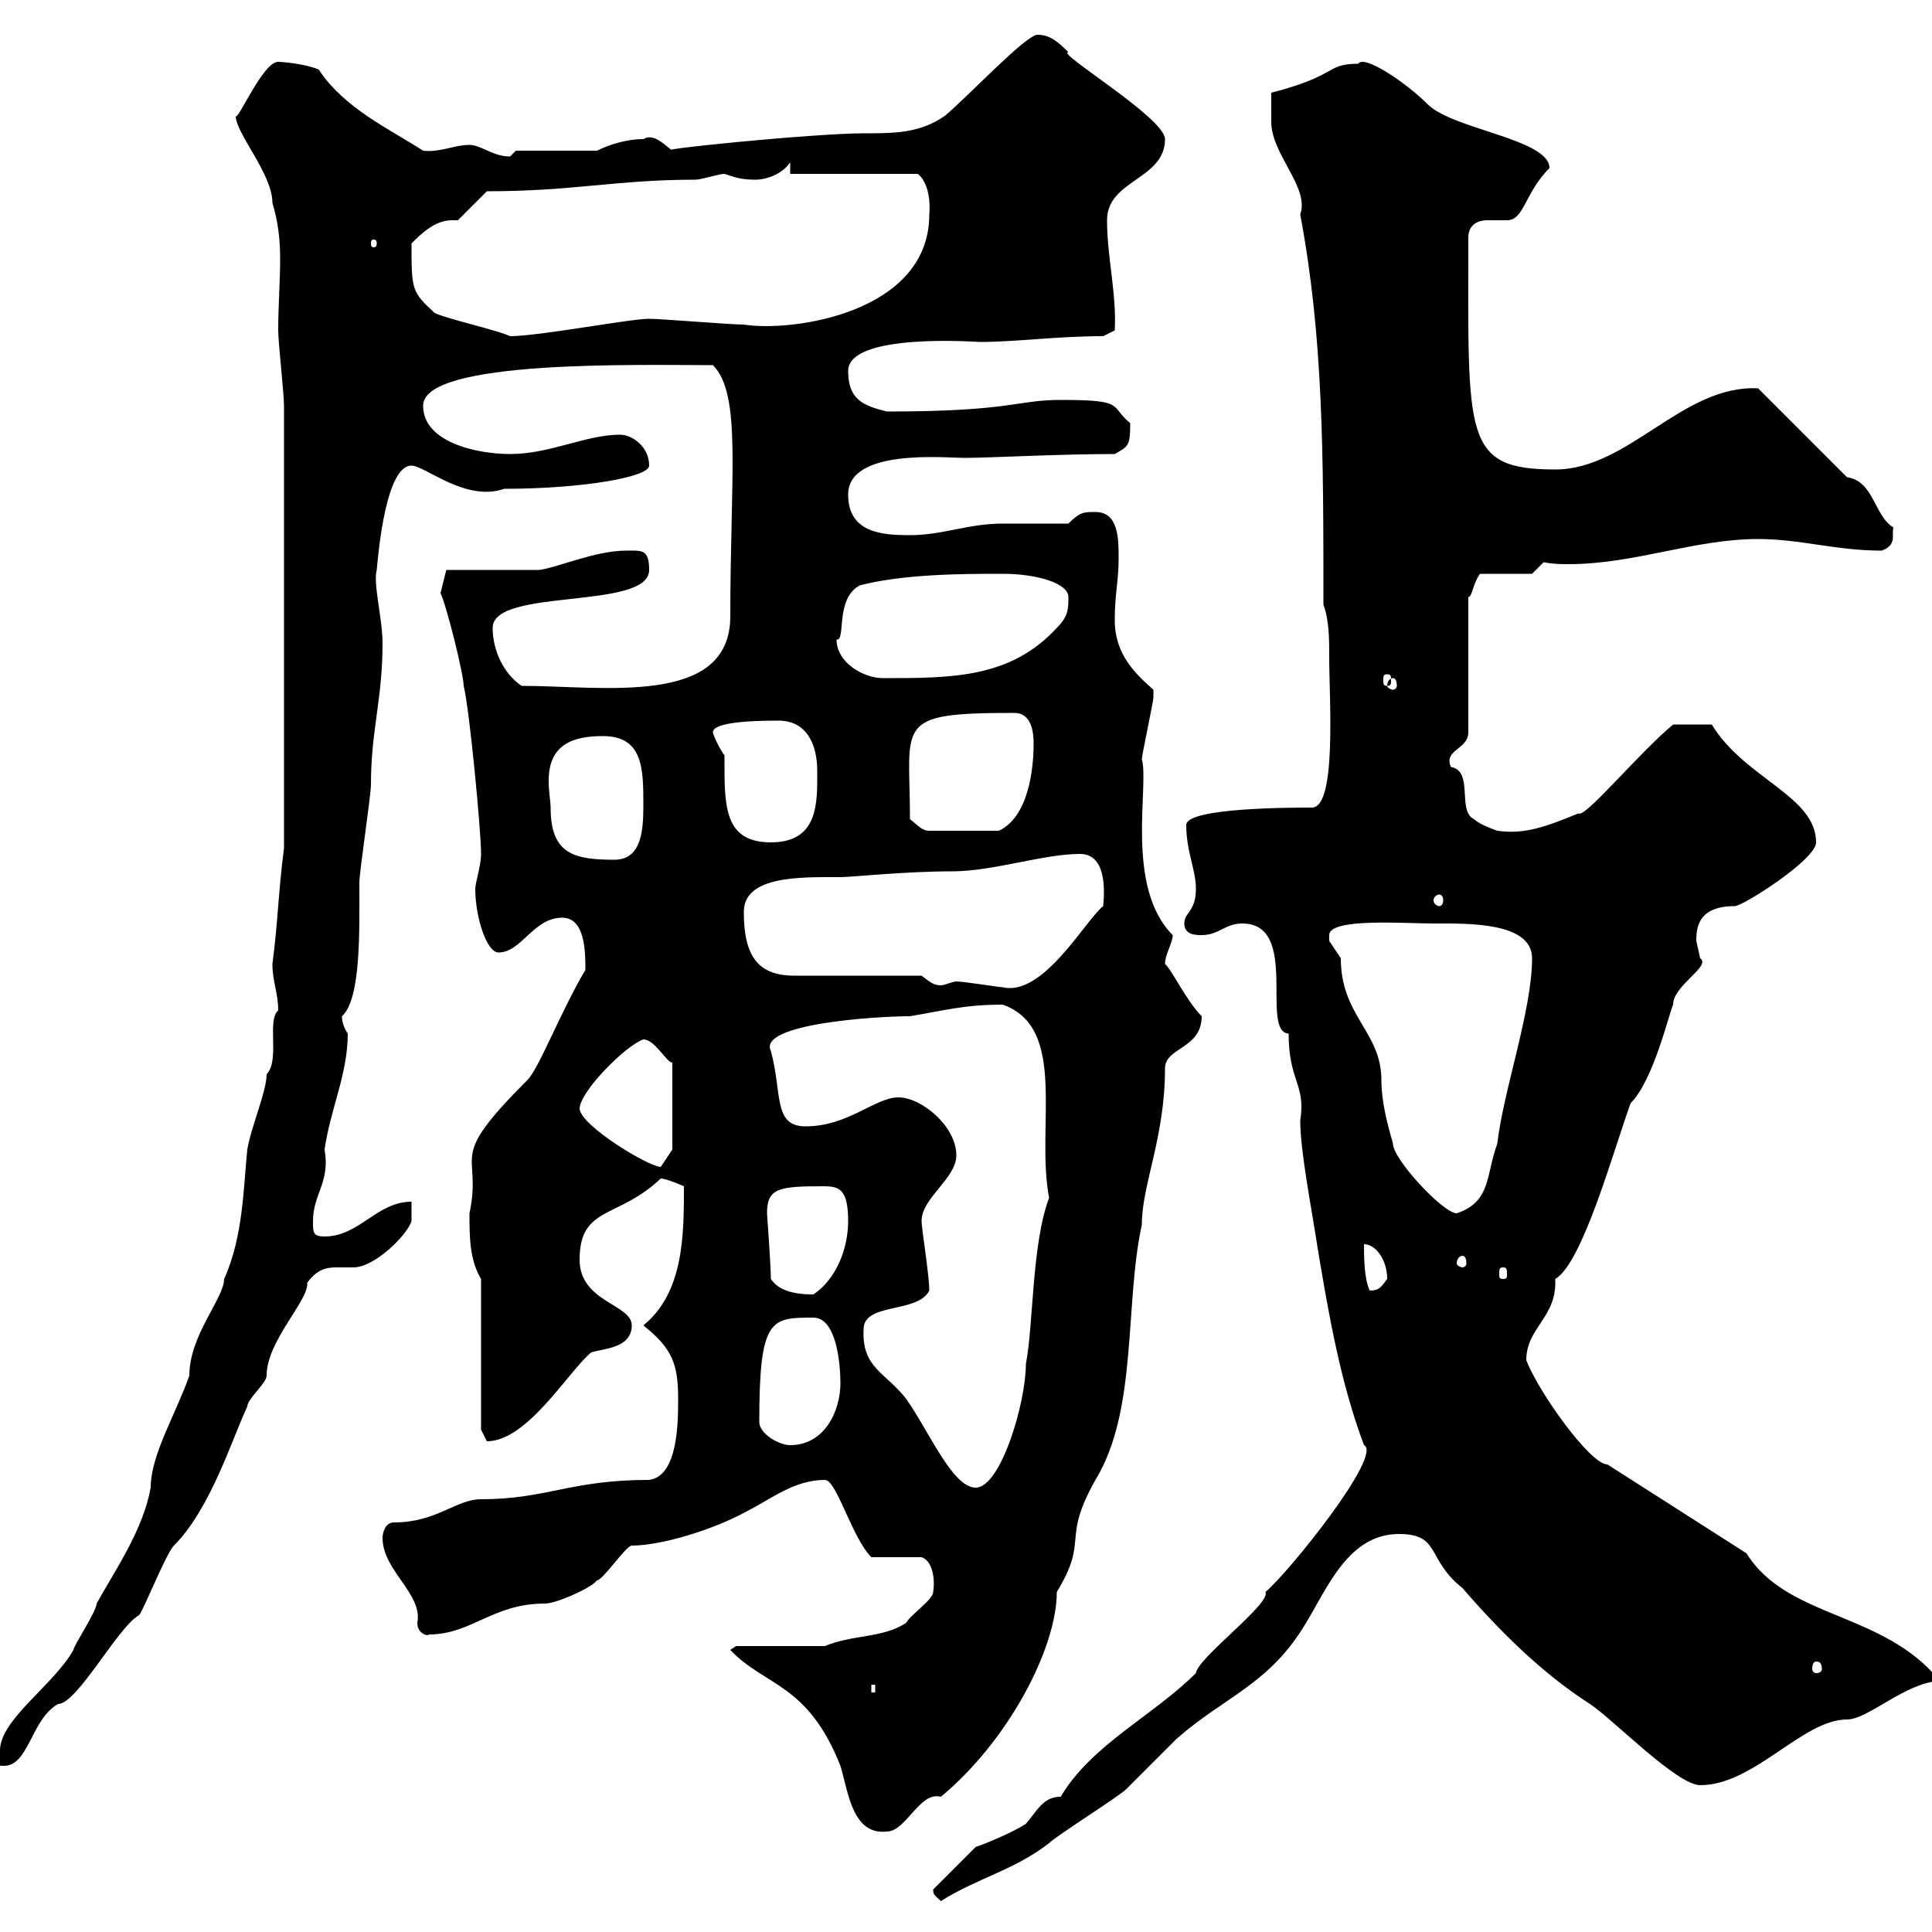 <svg xmlns="http://www.w3.org/2000/svg" xmlns:xlink="http://www.w3.org/1999/xlink" width="300" height="300"><path d="M144.90 293.40C144.90 294.30 145.20 294.30 146.10 295.20C151.80 291.60 157.50 290.40 162.90 286.20C164.10 285 173.70 279 174.90 277.80C175.50 277.20 182.10 270.60 182.70 270C190.20 263.40 197.10 261.60 202.80 252C206.10 246.60 209.40 238.20 217.20 238.20C223.80 238.20 221.40 242.10 227.10 246.60C232.80 253.20 239.40 259.80 246.90 264.60C250.50 267 260.40 277.20 264 277.20C272.40 277.20 279.90 267 286.80 267C290.10 267 295.80 261.30 301.20 261C292.50 250.20 277.50 251.40 271.20 241.20L249.60 227.40C246.90 227.40 238.80 216 237 211.20C237 206.10 241.80 204.60 241.50 198.60C245.70 196.20 250.50 178.80 253.20 171.30C256.80 167.70 259.20 157.20 259.80 156C259.80 153 265.80 150 264 148.80C264 148.80 263.40 146.10 263.40 146.10C263.40 144 263.70 140.70 269.40 140.70C270.60 140.70 282 133.50 282 130.80C282 123.60 270.90 120.90 265.80 112.50L259.80 112.50C254.40 117 246 127.20 245.10 126.30C240 128.40 236.70 129.60 232.50 129C232.50 129 229.80 128.10 228.90 127.20C226.20 126 228.90 119.70 225.30 119.10C224.10 116.40 228 116.40 228 113.70L228 92.70C228.60 92.70 228.60 90.90 229.80 89.10L237.90 89.10L239.70 87.30C241.20 87.60 242.40 87.60 243.60 87.60C253.80 87.60 263.10 83.70 273 83.70C279.60 83.70 285 85.50 292.20 85.50C294.60 84.60 293.70 83.10 294 81.90C291 80.10 291 74.70 286.80 74.10C285 72.30 274.80 62.10 273 60.30C261.30 59.70 252.90 72.90 241.50 72.90C227.10 72.90 228 67.80 228 36.90C228 35.10 229.20 34.20 231 34.20C231.60 34.20 232.80 34.20 234 34.20C236.70 34.20 236.70 30 240.60 26.10C240.60 21.60 225.60 20.10 221.70 16.20C218.40 12.90 211.80 8.40 210.90 9.90C205.80 9.90 207.90 11.70 197.40 14.40C197.40 16.20 197.40 18.60 197.40 18.90C197.40 24 203.40 29.10 201.90 33.30C205.50 52.50 205.50 70.50 205.50 93.90C206.40 96.30 206.40 99.30 206.40 102C206.40 108.60 207.60 125.40 203.70 125.40C200.70 125.40 184.20 125.40 184.20 128.10C184.20 132.30 185.70 135 185.70 138C185.70 141.60 183.90 141.60 183.90 143.40C183.90 145.20 185.70 145.20 186.60 145.20C189.30 145.20 190.20 143.40 192.90 143.40C201.90 143.40 195.60 160.20 200.10 160.50C200.10 168 202.80 168.30 201.90 174C201.90 178.80 203.70 187.80 204.60 193.80C206.40 204.60 208.20 214.80 211.80 224.40C214.80 225.90 200.10 244.20 196.50 247.20C197.40 249 186 257.40 185.70 259.80C179.10 266.40 169.50 270.90 164.70 279C162 279 161.10 281.10 159.30 283.20C157.50 284.40 153.30 286.20 151.50 286.80C150.30 288 146.10 292.20 144.90 293.40ZM113.40 256.20C118.80 261.90 125.40 261.30 130.50 274.20C131.70 278.10 132.30 285 137.70 284.40C140.70 284.40 142.80 278.10 146.10 279C156.60 270.30 164.10 255.90 164.10 247.20C169.20 238.80 164.70 239.40 170.10 229.80C176.70 219 174.60 202.50 177.30 190.20C177.30 183.90 180.90 176.70 180.90 165.90C180.90 162.60 186.60 162.90 186.60 157.80C184.20 155.40 181.80 150.30 180.90 149.70C180.90 148.20 182.10 146.40 182.10 145.20C174.60 137.70 178.50 121.80 177.30 117.90C177.30 117.30 179.10 108.90 179.10 108.30C179.10 108.30 179.10 108.30 179.10 107.10C176.40 104.70 173.10 101.70 173.10 96.30C173.10 92.10 173.70 90.30 173.70 86.70C173.70 83.70 173.70 79.50 170.10 79.50C168.30 79.50 167.70 79.50 165.90 81.30C164.10 81.30 157.50 81.30 155.70 81.30C150.30 81.30 146.40 83.10 141.30 83.10C137.10 83.10 131.70 82.80 131.70 76.80C131.70 69.60 146.70 71.10 149.70 71.10C153.90 71.10 164.10 70.50 173.10 70.50C175.20 69.30 175.50 69.30 175.50 65.70C172.20 63 174.90 62.10 164.70 62.10C157.80 62.10 157.20 63.90 137.70 63.90C134.10 63 131.70 62.10 131.70 57.60C131.70 51.60 151.80 53.10 152.10 53.10C157.80 53.10 164.10 52.20 171.30 52.20L173.10 51.30C173.40 45.60 171.90 39.90 171.90 34.20C171.90 27.90 180.90 27.90 180.90 21.60C180.90 18.30 163.80 8.10 165.90 8.10C164.10 6.30 162.90 5.40 161.10 5.40C159.30 5.40 150.30 15 146.70 18C142.80 20.70 138.90 20.70 134.10 20.70C126.30 20.70 99.60 23.40 104.40 23.40C102.90 22.20 101.40 20.70 99.90 21.60C97.20 21.60 94.50 22.50 92.70 23.40L80.10 23.40C80.10 23.40 79.20 24.30 79.20 24.30C76.50 24.30 74.70 22.50 72.90 22.50C70.50 22.50 68.40 23.70 65.70 23.40C60.60 20.10 53.40 16.80 49.50 10.80C47.40 9.90 43.80 9.60 43.20 9.60C40.80 9.60 36.90 18.90 36.60 18C36.60 20.70 42.30 27 42.30 31.50C43.20 34.50 43.50 37.20 43.50 40.20C43.50 43.80 43.20 47.40 43.20 51.30C43.20 53.10 44.10 61.20 44.10 63L44.10 131.70C43.20 138.60 43.20 142.80 42.30 149.70C42.30 152.40 43.20 154.20 43.20 156.90C41.40 158.40 43.50 164.70 41.40 166.80C41.40 169.50 39 174.90 38.40 178.50C37.80 184.20 37.80 192 34.80 198.60C34.80 201.60 29.40 207.30 29.40 213.60C27.30 219.60 23.40 225.90 23.40 231C22.20 237.60 18 243.60 15 249C15 250.20 11.40 255.60 11.40 256.20C8.40 261.60 0 267 0 271.80C0 272.40-1.20 273.60-1.20 273.60C-0.60 273.90-0.60 274.20 0.60 274.20C4.50 274.20 4.80 267 9 264.60C12 264.60 18.30 252.60 21.60 250.80C22.20 250.20 25.80 241.20 27 240C32.70 234.30 36 223.50 38.40 218.40C38.40 217.20 41.40 214.80 41.40 213.60C41.40 208.20 48 201.90 47.70 199.20C49.20 197.10 50.70 196.80 52.20 196.80C53.10 196.80 54 196.80 54.90 196.80C58.20 196.80 63.30 191.70 63.90 189.60L63.90 186.60C58.50 186.60 55.80 192 50.40 192C48.60 192 48.60 191.40 48.60 189.60C48.60 185.40 51.30 183.60 50.40 178.50C51.30 172.20 54 166.80 54 160.50C53.40 159.60 53.10 158.70 53.10 157.80C56.10 155.10 55.80 144.30 55.80 137.10C55.80 135.30 57.60 123.60 57.60 121.80C57.60 113.40 59.40 108.60 59.40 99.90C59.40 96 57.90 90.60 58.50 88.50C58.80 85.20 60 72.30 63.90 72.30C66 72.30 72.30 78 78.30 75.90C90.30 75.90 100.80 74.10 100.80 72.30C100.80 69.30 98.10 67.50 96.30 67.50C90.90 67.50 85.50 70.50 79.20 70.50C74.10 70.50 65.70 68.70 65.70 63C65.70 55.80 99.30 56.70 110.70 56.70C115.20 61.20 113.40 73.80 113.40 95.70C113.40 109.80 93.60 106.50 81 106.50C78.30 104.70 76.50 101.10 76.50 97.50C76.50 91.20 100.80 94.80 100.80 88.50C100.80 85.20 99.60 85.50 97.20 85.50C92.40 85.50 86.40 88.20 83.70 88.50C81.90 88.50 71.10 88.50 69.30 88.50L68.40 92.10C69.30 93.90 72 104.70 72 106.50C72.90 110.10 74.70 129 74.70 132.60C74.70 134.40 73.80 137.10 73.80 138C73.80 142.50 75.60 147.90 77.40 147.90C81 147.90 82.80 142.50 87.30 142.50C90.90 142.50 90.90 147.90 90.90 150.60C87 157.20 83.70 165.90 81.90 167.70C69 180.60 75 178.50 72.90 188.40C72.90 192 72.90 195.60 74.70 198.60L74.70 222C74.70 222 75.60 223.80 75.60 223.80C81.90 223.80 88.20 213 91.80 210C93.60 209.40 98.10 209.40 98.10 205.80C98.10 202.50 90 202.20 90 195.60C90 187.20 96 189.30 102.60 183C103.50 183 106.20 184.20 106.20 184.20C106.20 191.70 106.20 200.70 99.90 205.80C104.40 209.40 105.30 211.80 105.30 217.20C105.30 220.80 105.30 229.20 100.80 229.80C88.50 229.80 84.90 232.80 74.70 232.80C70.80 232.80 67.80 236.40 61.20 236.40C59.70 236.40 59.40 238.20 59.40 238.80C59.40 243.90 65.70 247.50 64.80 252C64.80 253.80 66.60 254.10 66.60 253.80C73.20 253.80 76.50 249 84.60 249C86.40 249 91.80 246.60 92.70 245.40C93.60 245.40 97.20 240 98.10 240C102.60 240 110.70 237.60 116.10 234.60C119.70 232.80 123.30 229.80 128.10 229.80C129.90 229.80 132.30 238.80 135.30 241.80L143.10 241.80C144.90 242.40 145.20 245.40 144.90 247.20C144.90 248.40 141.30 250.80 140.70 252C137.10 254.40 132.30 253.80 128.10 255.60L114.30 255.60ZM135.30 261.60L135.90 261.60L135.90 262.80L135.30 262.80ZM282 258C282.60 258 282.90 258.30 282.90 259.20C282.90 259.50 282.60 259.80 282 259.80C281.70 259.80 281.40 259.50 281.40 259.20C281.40 258.30 281.70 258 282 258ZM134.10 206.40C134.10 202.20 142.50 204 144.30 200.40C144.30 198 143.10 190.80 143.10 189.60C143.10 186 148.50 183 148.50 179.40C148.50 174.90 143.10 170.40 139.50 170.40C135.90 170.40 131.70 174.90 125.10 174.90C120 174.90 121.50 169.80 119.70 163.20C117.60 159 135.90 157.80 141.30 157.80C146.70 156.90 149.70 156 155.70 156C165.90 159.60 160.80 174.90 162.90 186C160.20 193.20 160.50 205.50 159.30 211.80C159.30 217.80 155.40 231 151.50 231C147.90 231 144.30 222.30 140.70 217.20C137.40 213 133.80 212.40 134.10 206.40ZM117.90 220.80C117.90 204.60 119.70 204.60 126.30 204.60C129.90 204.60 130.50 211.80 130.50 214.80C130.50 219 128.10 224.40 122.70 224.40C120.90 224.40 117.90 222.60 117.90 220.80ZM119.70 198.60C119.70 196.50 119.10 188.40 119.10 188.40C119.10 184.50 120.90 184.20 127.80 184.20C130.20 184.20 131.70 184.50 131.70 189.60C131.70 193.80 129.90 198.60 126.30 201C123.30 201 120.90 200.40 119.70 198.60ZM211.80 193.20C213.60 193.20 215.40 195.60 215.40 198.60C214.50 199.80 214.20 200.40 212.70 200.40C211.80 198.60 211.80 195 211.80 193.20ZM233.40 196.80C234 196.80 234 197.10 234 198C234 198.30 234 198.60 233.40 198.60C232.80 198.60 232.80 198.30 232.80 198C232.80 197.10 232.80 196.80 233.40 196.80ZM227.10 195C227.40 195 227.70 195.30 227.70 196.20C227.70 196.50 227.40 196.80 227.10 196.80C226.80 196.80 226.20 196.50 226.20 196.20C226.20 195.30 226.80 195 227.10 195ZM206.40 145.20C206.40 142.50 218.10 143.40 222.60 143.40C227.70 143.40 237.90 143.10 237.90 148.80C237.90 156.90 233.40 169.50 232.50 177.60C230.70 182.40 231.60 186.60 226.20 188.40C224.10 188.40 216.30 180 216.30 177.60C216.30 177.30 214.50 172.20 214.50 167.70C214.50 160.20 208.20 157.80 208.20 148.80C208.20 148.80 206.40 146.10 206.40 146.10C206.40 146.10 206.40 145.20 206.40 145.20ZM90 172.20C90 169.50 97.20 162.30 99.90 161.40C101.70 161.40 103.50 165 104.40 165L104.40 178.50L102.60 181.20C100.80 181.20 90.30 174.90 90 172.20ZM143.10 151.50C140.70 151.50 126.30 151.50 123.30 151.50C117.30 151.50 115.50 147.90 115.50 141.60C115.50 135.90 124.50 136.20 130.50 136.20C132.30 136.20 140.40 135.30 147.90 135.30C154.20 135.30 162 132.60 167.70 132.60C171.60 132.60 171.60 137.70 171.30 140.70C168.60 142.80 162 154.80 155.70 153.30C155.10 153.30 149.70 152.40 148.50 152.40C147.90 152.40 146.70 153 146.10 153C144.90 153 144.30 152.40 143.10 151.50ZM223.50 138.90C223.80 138.90 224.10 139.20 224.10 139.80C224.10 140.40 223.80 140.70 223.50 140.70C223.20 140.70 222.60 140.40 222.60 139.80C222.60 139.20 223.20 138.90 223.50 138.90ZM85.50 125.40C85.50 124.50 85.20 123 85.20 121.20C85.20 115.50 89.10 114.30 93.60 114.30C99.90 114.30 99.90 119.40 99.90 125.10C99.90 129 99.60 133.50 95.40 133.50C89.10 133.50 85.50 132.60 85.50 125.40ZM112.50 117.30C111.60 116.10 110.70 114 110.70 113.70C110.70 111.90 118.80 111.90 120.90 111.90C125.40 111.90 126.90 115.80 126.90 119.70C126.90 124.50 127.20 130.80 119.70 130.80C112.20 130.80 112.50 124.80 112.50 117.30ZM141.30 127.20C141.30 112.20 138.60 110.70 157.50 110.70C160.20 110.70 160.50 113.70 160.50 115.50C160.50 119.70 159.60 126.90 155.10 129L144.30 129C143.10 129 142.50 128.10 141.30 127.20ZM216.30 105.30C216.60 105.30 216.90 105.60 216.90 106.50C216.90 106.80 216.60 107.10 216.30 107.10C216 107.10 215.40 106.80 215.40 106.50C215.40 105.60 216 105.30 216.30 105.30ZM129.90 99.30C131.40 99.60 129.60 93 133.50 90.90C140.40 89.10 149.70 89.10 155.70 89.10C161.10 89.10 165.90 90.60 165.90 92.70C165.90 94.50 165.90 95.70 164.10 97.50C156.90 105.30 147.90 105.30 137.10 105.30C134.10 105.30 129.90 102.90 129.90 99.30ZM215.40 104.70C216 104.70 216 105 216 105.60C216 106.20 216 106.50 215.40 106.50C214.80 106.50 214.80 106.20 214.80 105.60C214.80 105 214.80 104.70 215.40 104.70ZM67.50 48.60C63.90 45.30 63.90 45 63.90 37.80C65.40 36.30 67.50 34.20 70.20 34.20C70.50 34.20 70.80 34.20 71.10 34.20L75.60 29.70C89.10 29.70 95.70 27.90 108 27.90C108.90 27.90 111.60 27 112.50 27C114.30 27.60 115.20 27.90 117.30 27.90C119.10 27.90 121.50 27 122.70 25.20L122.70 27L142.50 27C143.40 27.60 144.60 29.70 144.30 33.30C144.30 48.60 123 51.60 115.50 50.40C113.40 50.40 102.60 49.50 100.80 49.50C97.80 49.50 83.70 52.20 79.20 52.20C77.40 51.30 69.30 49.50 67.50 48.60ZM58.50 37.80C58.50 38.40 58.20 38.40 57.90 38.40C57.90 38.40 57.60 38.40 57.60 37.80C57.60 37.20 57.90 37.20 57.90 37.20C58.20 37.20 58.50 37.20 58.50 37.80Z"/></svg>